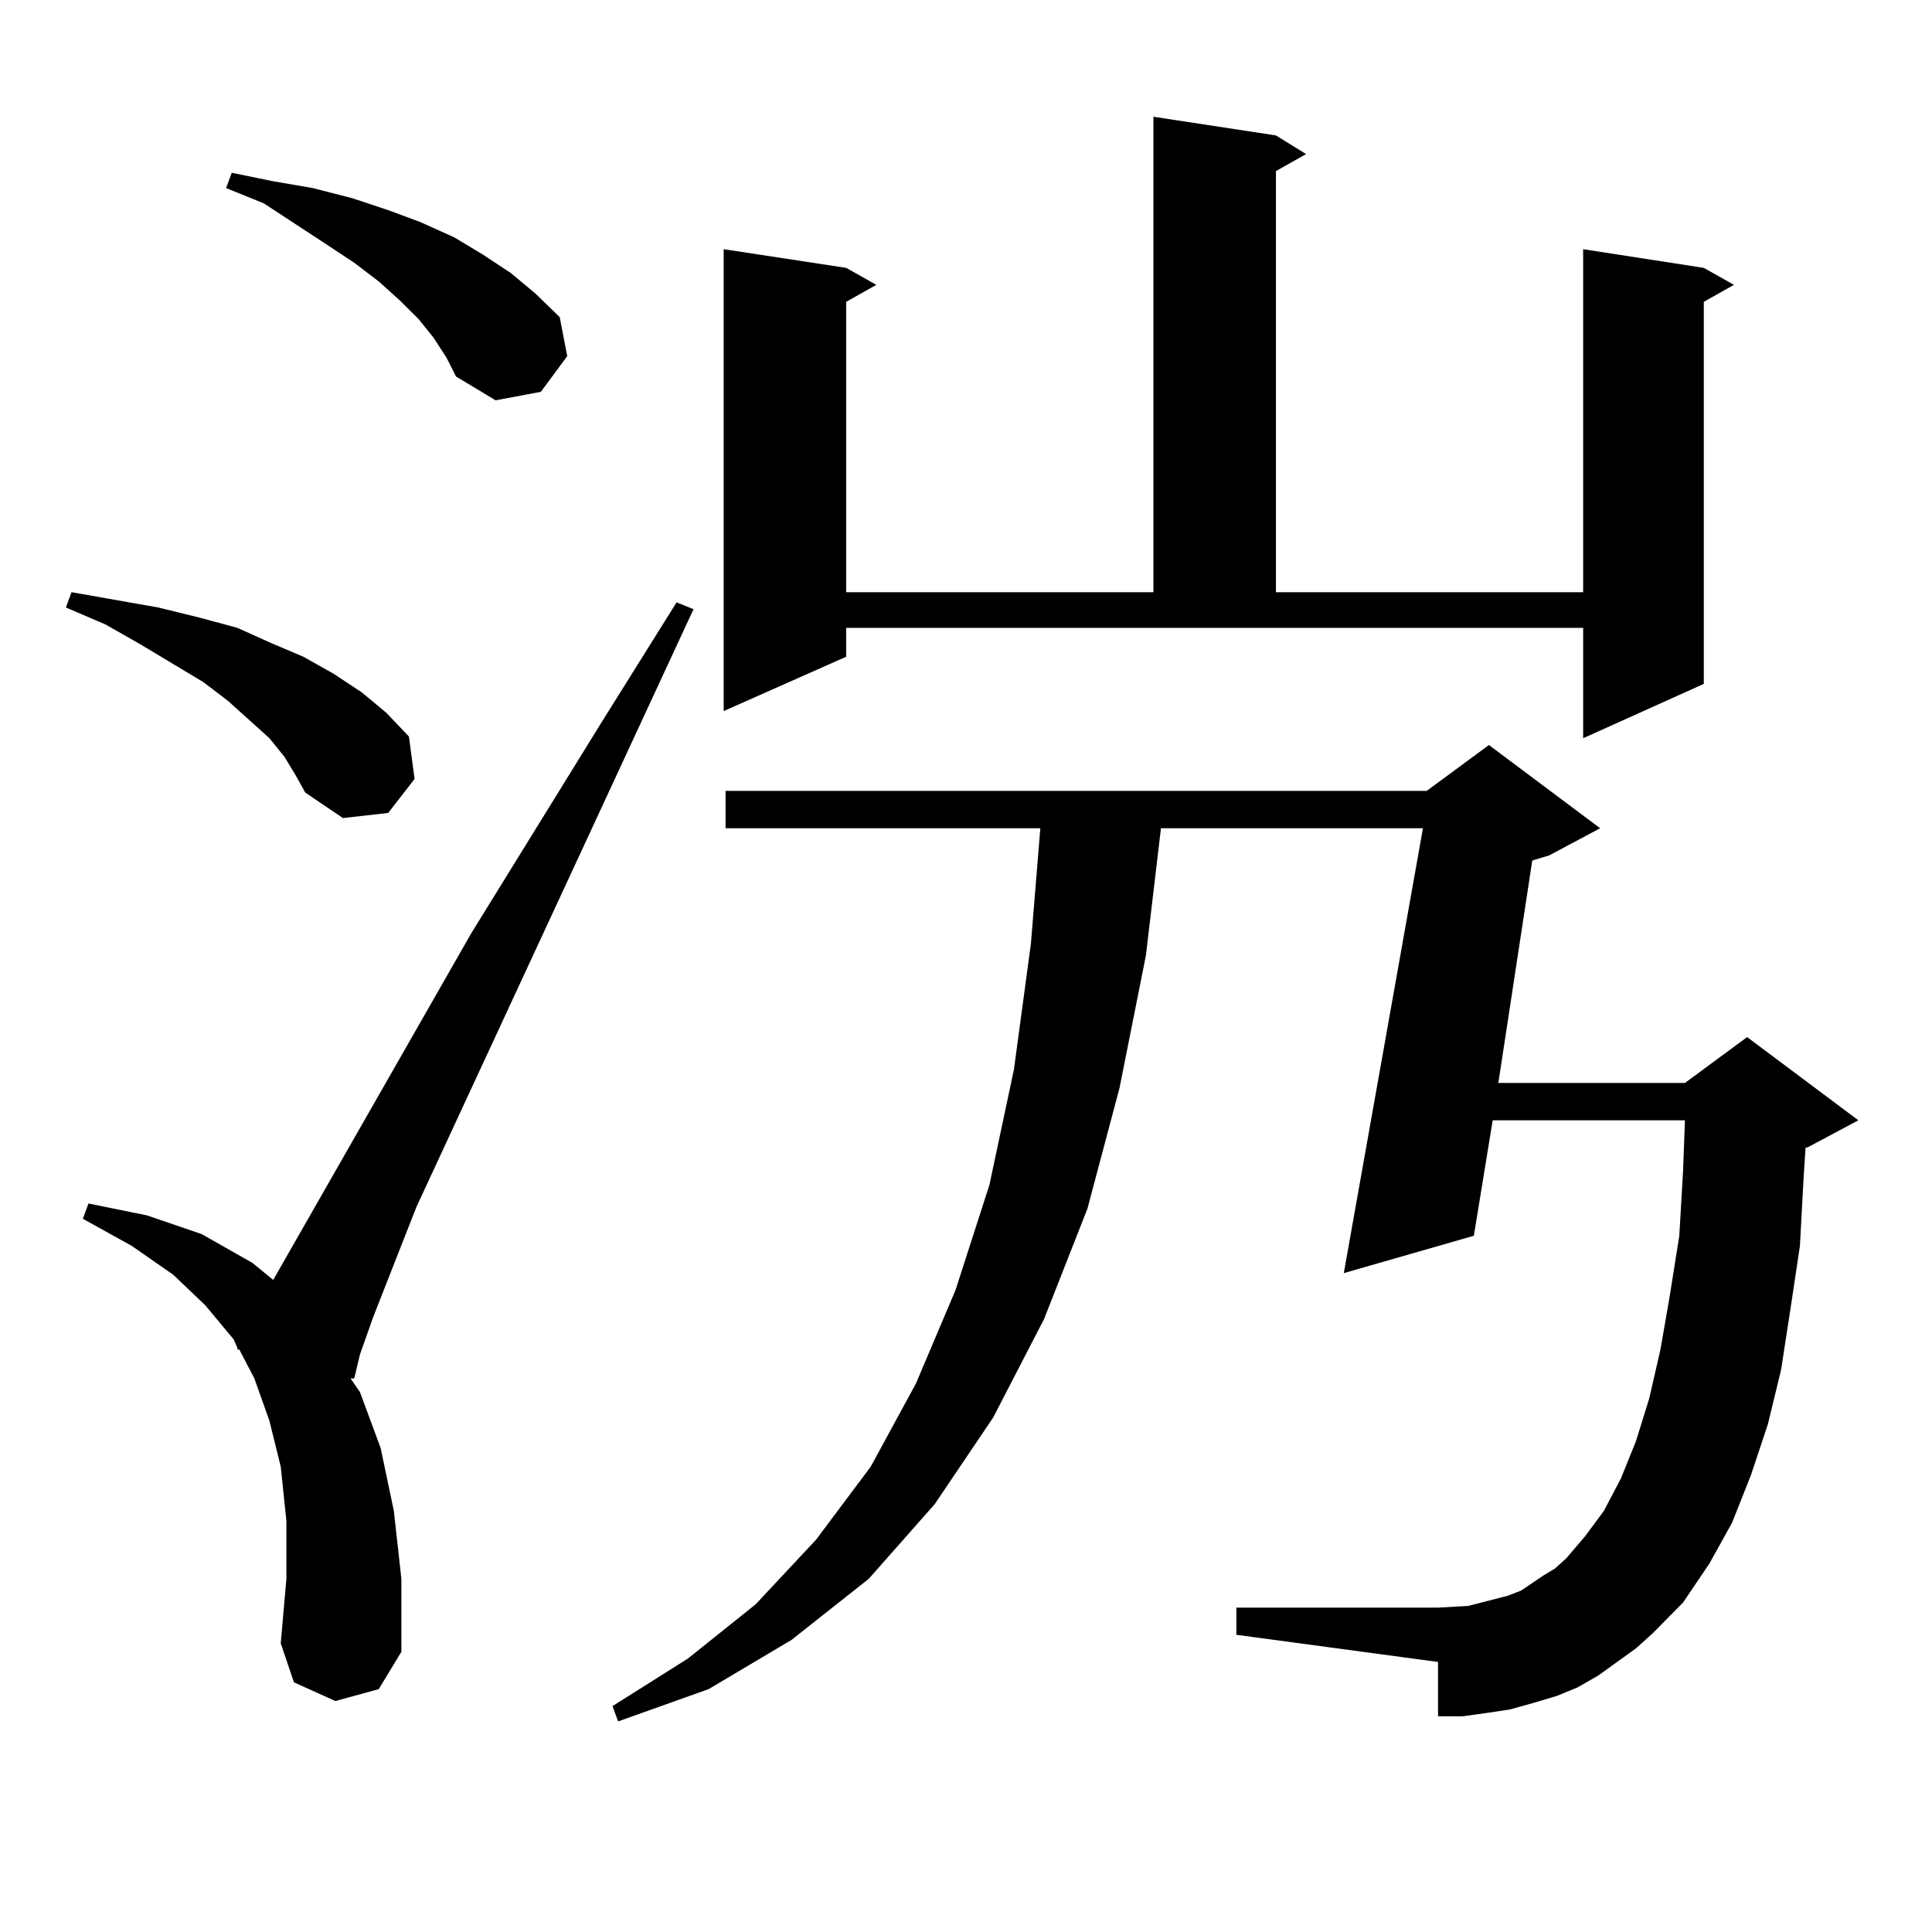 <?xml version="1.0" encoding="utf-8"?>
<!-- Generator: Adobe Illustrator 16.0.0, SVG Export Plug-In . SVG Version: 6.00 Build 0)  -->
<!DOCTYPE svg PUBLIC "-//W3C//DTD SVG 1.1//EN" "http://www.w3.org/Graphics/SVG/1.1/DTD/svg11.dtd">
<svg version="1.1" id="图层_1" xmlns="http://www.w3.org/2000/svg" xmlns:xlink="http://www.w3.org/1999/xlink" x="0px" y="0px"
	 width="1000px" height="1000px" viewBox="0 0 1000 1000" enable-background="new 0 0 1000 1000" xml:space="preserve">
<path d="M147.265,391.773l-7.805-9.668l-9.756-8.789l-11.707-10.547l-12.683-9.668L73.12,333.766l-18.536-10.547l-20.487-8.789
	l2.927-7.91l44.877,7.91l21.463,5.273l19.512,5.273l17.561,7.91l16.585,7.031l15.609,8.789l14.634,9.668l12.683,10.547
	l11.707,12.305l2.927,21.973l-13.658,17.578l-23.414,2.637l-19.512-13.184l-4.878-8.789L147.265,391.773z M173.605,880.445
	l-21.463-9.668l-6.829-20.215l2.927-33.398v-29.883l-2.927-28.125l-5.854-23.73l-7.805-21.973l-7.805-14.941h-0.976v-0.879
	l-1.951-4.395L106.29,675.66l-16.585-15.82l-21.463-14.941l-25.365-14.063l2.927-7.91l30.243,6.152l28.292,9.668l26.341,14.941
	l10.731,8.789L243.848,483.18l67.315-108.984l39.023-62.402l8.78,3.516L215.556,624.684l-22.438,57.129l-6.829,19.336l-2.927,12.305
	h-1.951l4.878,7.031l10.731,29.004l6.829,32.52l3.902,35.156v37.793l-11.707,19.336L173.605,880.445z M224.336,174.684l-7.805-9.668
	l-9.756-9.668l-10.731-9.668l-12.683-9.668l-14.634-9.668l-32.194-21.094l-19.512-7.91l2.927-7.91l21.463,4.395l20.487,3.516
	l20.487,5.273l18.536,6.152l16.585,6.152l17.561,7.91l14.634,8.789l14.634,9.668l12.683,10.547l12.683,12.305l3.902,20.215
	l-13.658,18.457l-23.414,4.395l-20.487-12.305l-4.878-9.668L224.336,174.684z M846.76,853.199l-19.512,14.063l-10.731,6.152
	l-10.731,4.395l-11.707,3.516l-12.683,3.516l-11.707,1.758l-12.683,1.758h-12.683V860.23l-104.388-14.063v-14.063h104.388
	l15.609-0.879l6.829-1.758l13.658-3.516l6.829-2.637l11.707-7.91l5.854-3.516l5.854-5.273l9.756-11.426l9.756-13.184l8.78-16.699
	l7.805-19.336L853.589,724l5.854-25.488l4.878-28.125l4.878-30.762l1.951-33.398l0.976-26.367h-99.51l-9.756,59.766l-67.315,19.336
	l40.975-230.273H600.912l-7.805,65.918l-13.658,68.555l-16.585,62.402l-22.438,57.129l-26.341,50.977l-30.243,44.824l-34.146,38.672
	l-39.999,31.641l-42.926,25.488l-46.828,16.699l-2.927-7.91l39.023-24.609l35.121-28.125l31.219-33.398l28.292-37.793l23.414-43.066
	l20.487-48.34l17.561-54.492l12.683-59.766l8.78-65.039l4.878-59.766H375.552v-19.336H738.47l32.194-23.73l57.56,43.066
	l-26.341,14.063l-8.78,2.637l-17.561,115.137h96.583l32.194-23.73l57.56,43.066l-26.341,14.063h-0.976l-0.976,14.941l-1.951,36.035
	l-4.878,32.52l-4.878,31.641l-6.829,28.125l-8.78,26.367l-9.756,24.609l-11.707,21.094l-13.658,20.215l-15.609,15.82L846.76,853.199
	z M437.989,339.918l-63.413,28.125V128.98l63.413,9.668l15.609,8.789l-15.609,8.789V306.52H597.01V60.426l63.413,9.668l15.609,9.668
	l-15.609,8.789V306.52h159.021V128.98l62.438,9.668l15.609,8.789l-15.609,8.789V353.98l-62.438,28.125v-57.129H437.989V339.918z"/>
</svg>
